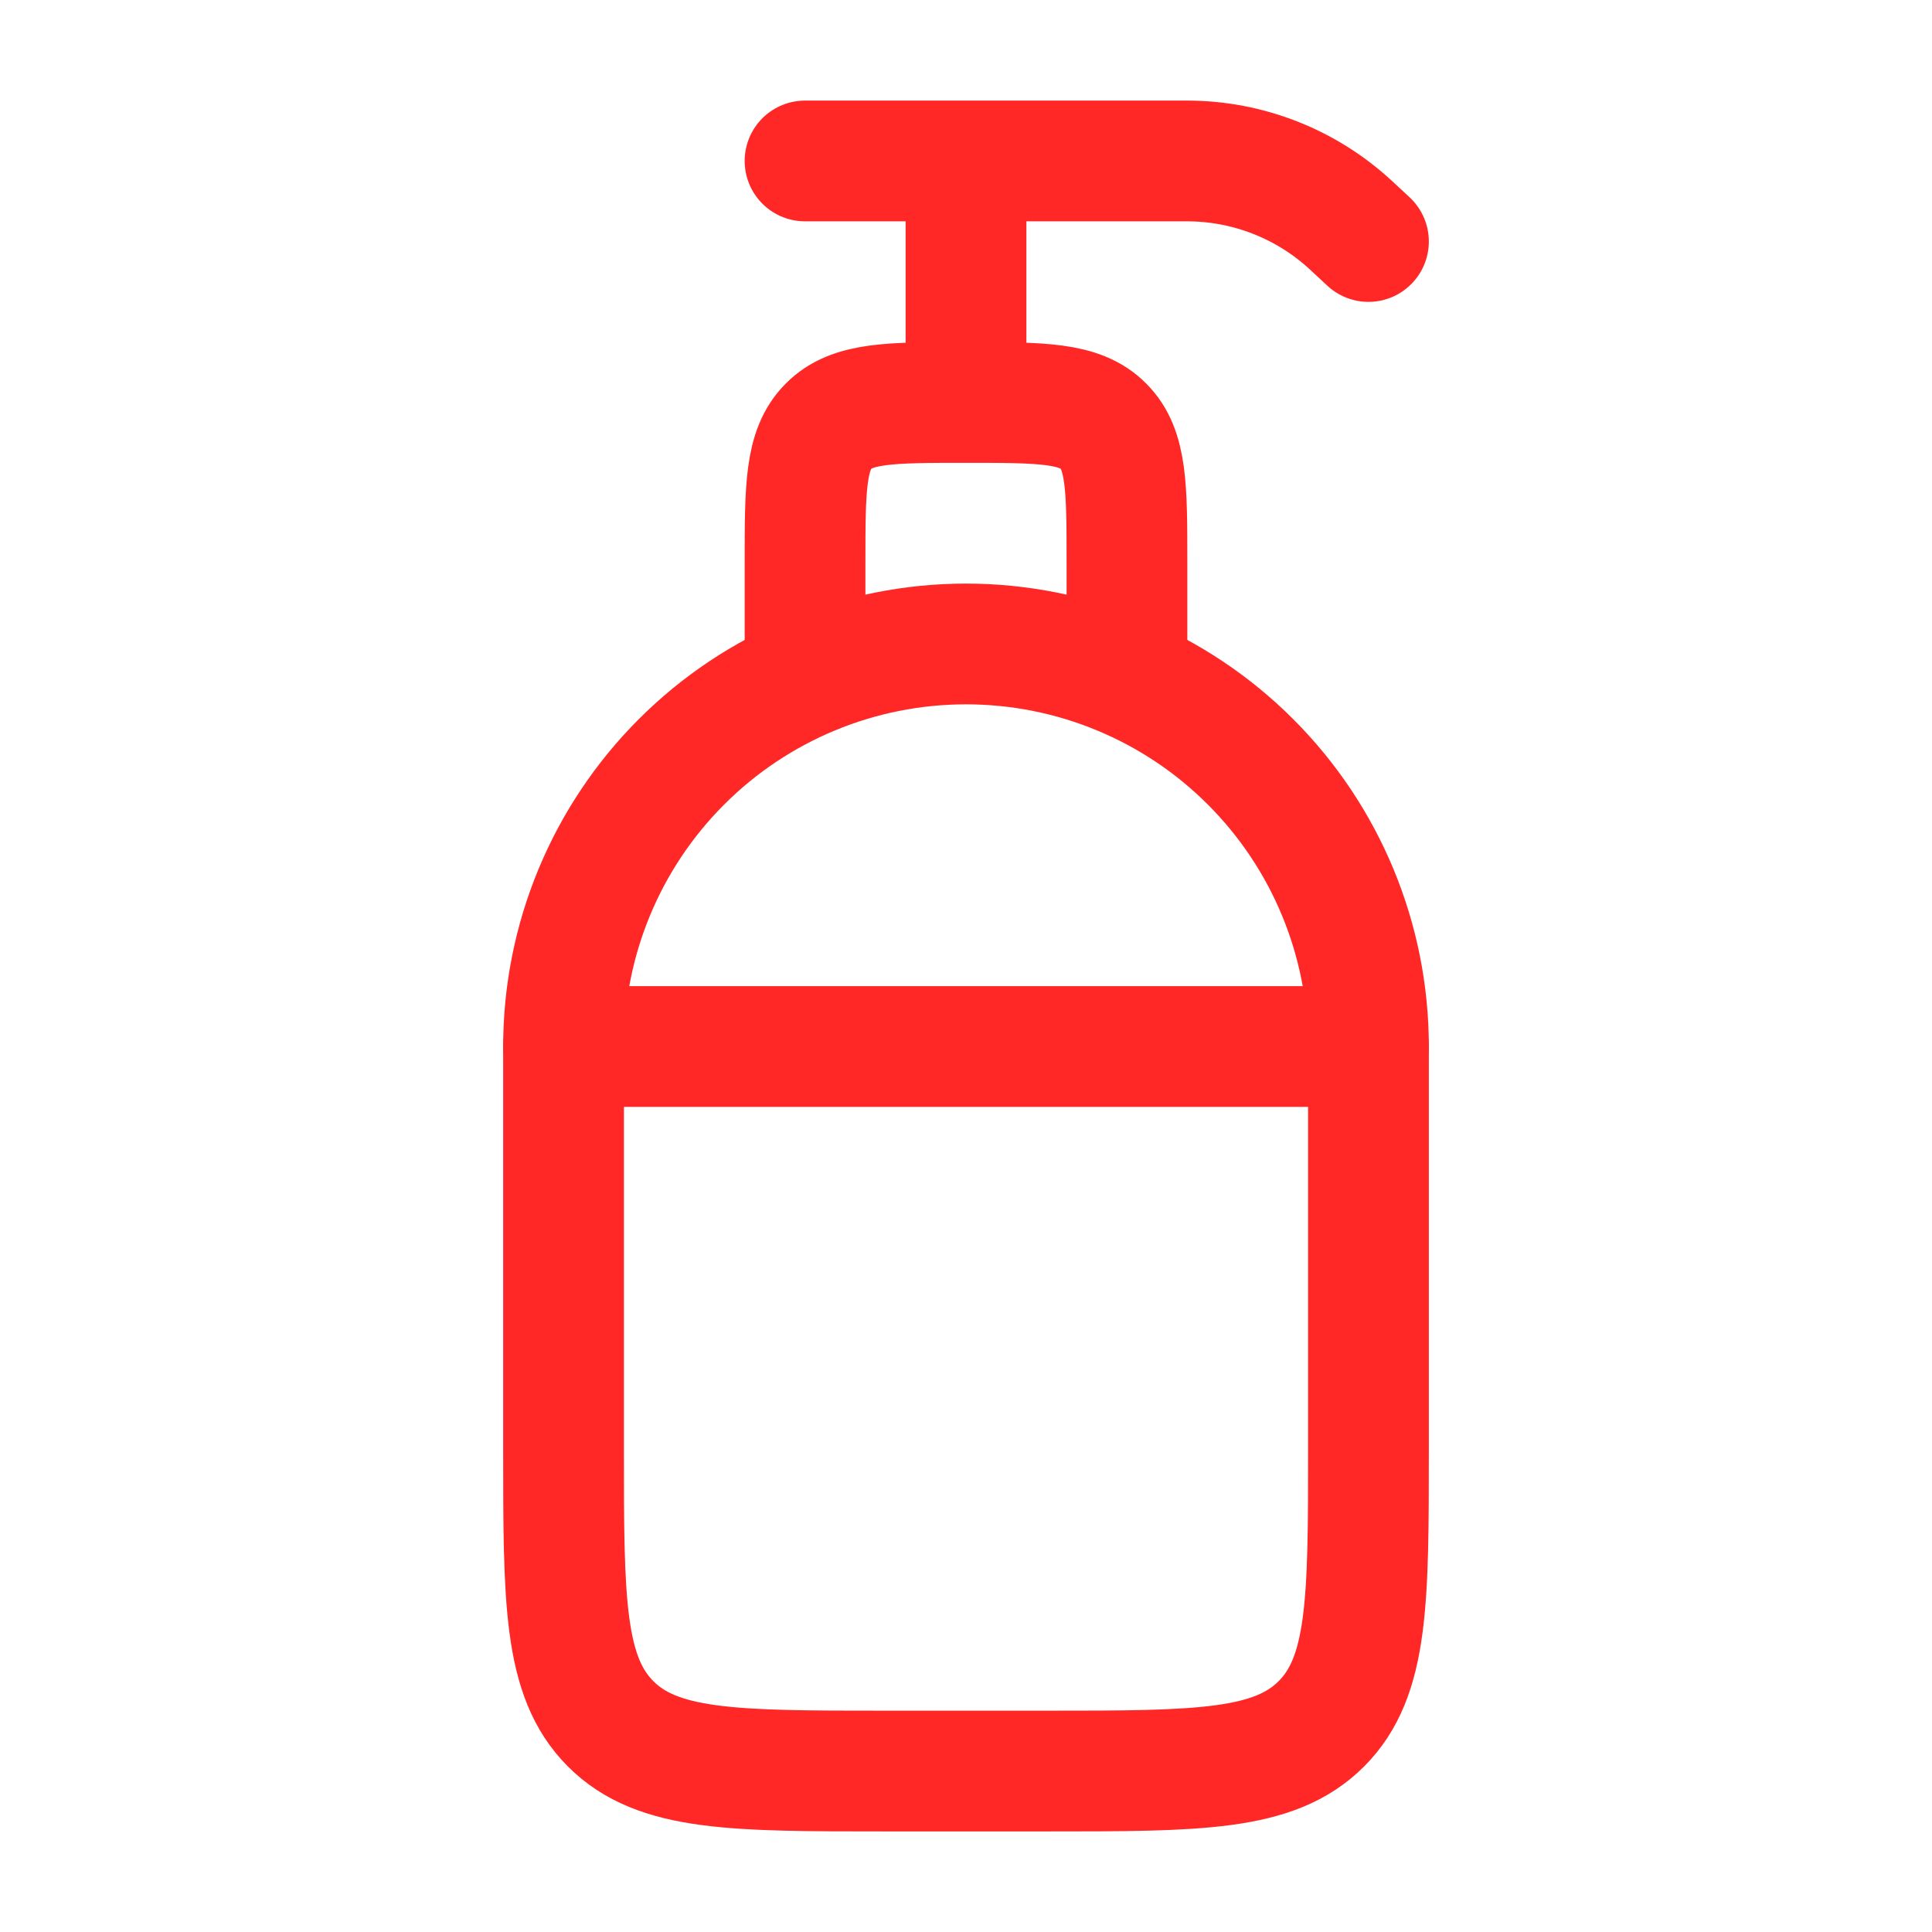 <svg width="16" height="16" viewBox="0 0 16 16" fill="none" xmlns="http://www.w3.org/2000/svg">
<path d="M4.667 8.667C4.667 7.783 5.018 6.935 5.643 6.31C6.268 5.684 7.116 5.333 8 5.333C8.884 5.333 9.732 5.684 10.357 6.31C10.982 6.935 11.333 7.783 11.333 8.667V12C11.333 13.257 11.333 13.885 10.943 14.276C10.552 14.667 9.924 14.667 8.667 14.667H7.333C6.076 14.667 5.448 14.667 5.057 14.276C4.667 13.885 4.667 13.257 4.667 12V8.667Z" stroke="#FF2826" stroke-linecap="round" stroke-linejoin="round"/>
<path d="M6.667 5.333V4.667C6.667 4.038 6.667 3.724 6.862 3.529C7.057 3.333 7.371 3.333 8 3.333M8 3.333C8.629 3.333 8.943 3.333 9.138 3.529C9.333 3.724 9.333 4.038 9.333 4.667V5.333M8 3.333V1.333M8 1.333H6.667M8 1.333H9.83C10.335 1.333 10.821 1.524 11.191 1.868L11.333 2M4.667 8.667H11.333" stroke="#FF2826" stroke-linecap="round" stroke-linejoin="round"/>
</svg>
